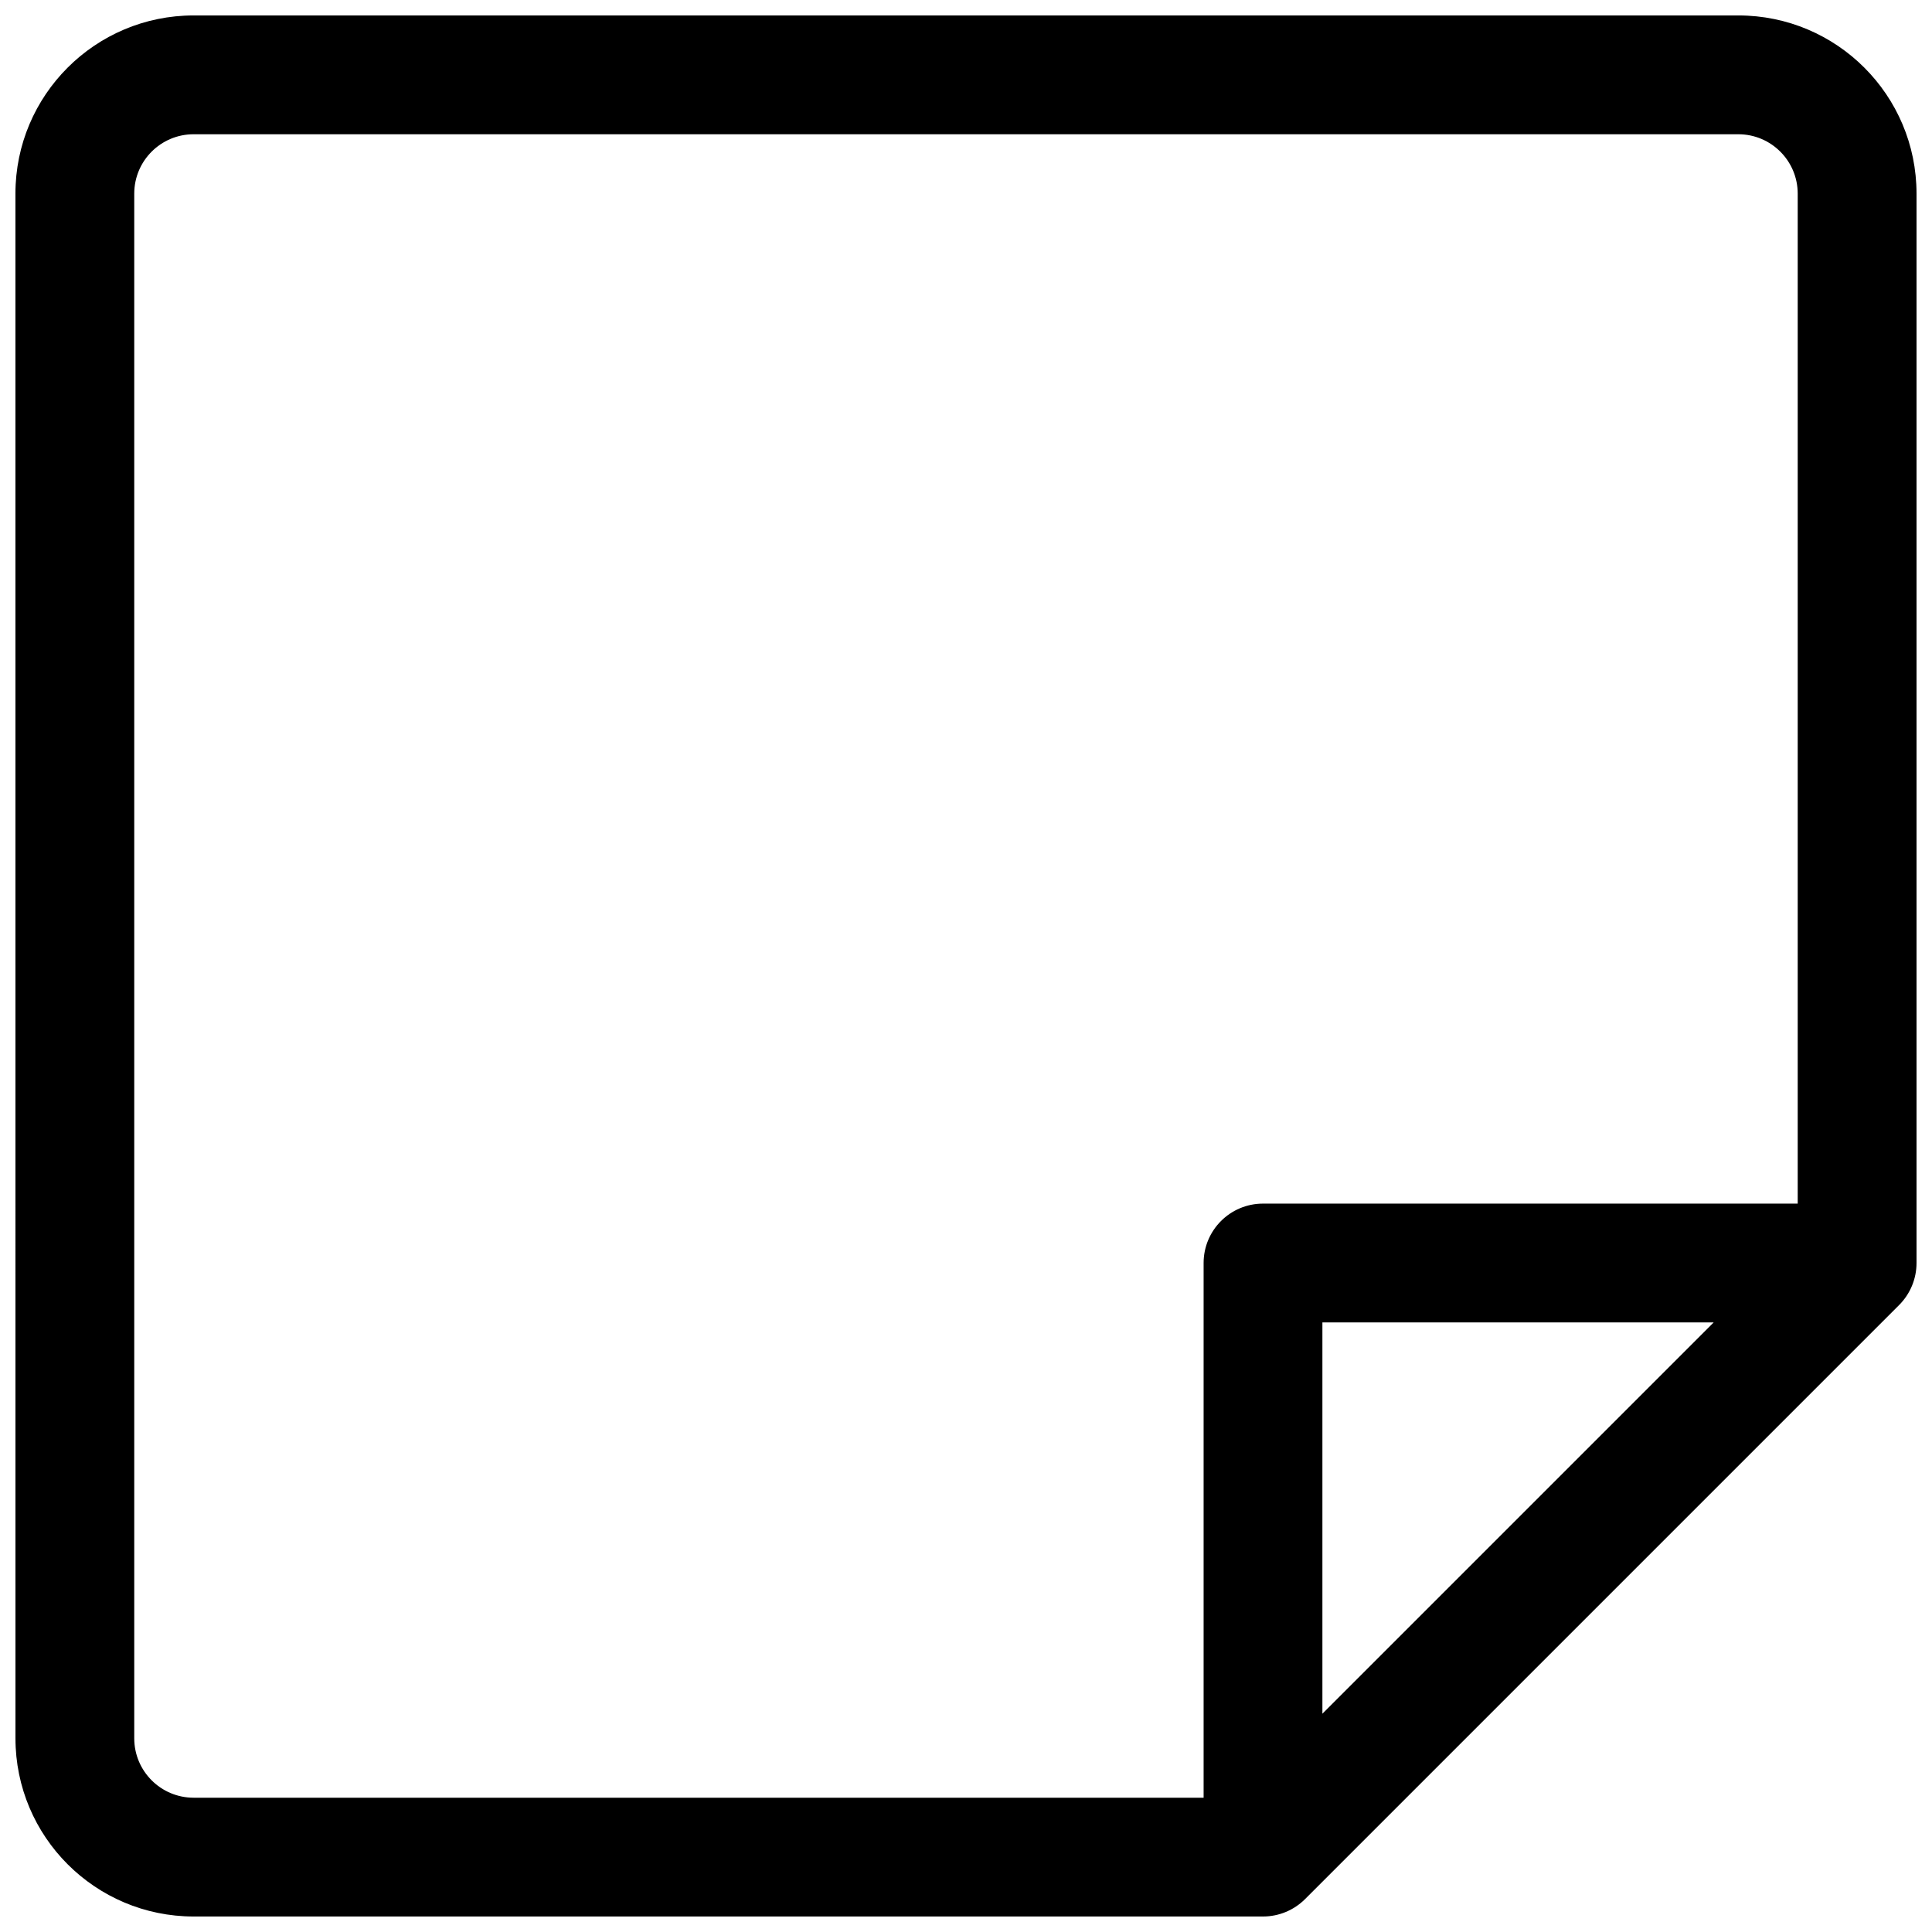 <?xml version="1.0" encoding="UTF-8"?>
<!-- Uploaded to: ICON Repo, www.svgrepo.com, Generator: ICON Repo Mixer Tools -->
<svg width="800px" height="800px" version="1.1" viewBox="144 144 512 512" xmlns="http://www.w3.org/2000/svg">
 <defs>
  <clipPath id="a">
   <path d="m148.09 148.09h503.81v503.81h-503.81z"/>
  </clipPath>
 </defs>
 <g clip-path="url(#a)">
  <path d="m148.09 195.32c0-26.082 21.148-47.23 47.23-47.23h409.35c26.086 0 47.23 21.148 47.23 47.23v283.39c0 4.176-1.66 8.18-4.609 11.133l-157.44 157.44c-2.953 2.949-6.957 4.609-11.133 4.609h-283.39c-26.082 0-47.23-21.145-47.23-47.23zm47.23-15.742c-8.695 0-15.742 7.047-15.742 15.742v409.35c0 8.695 7.047 15.742 15.742 15.742h267.65v-141.7c0-8.695 7.047-15.742 15.742-15.742h141.7v-267.65c0-8.695-7.047-15.742-15.742-15.742zm402.82 314.88h-103.69v103.69z" fill-rule="evenodd"/>
 </g>
</svg>
